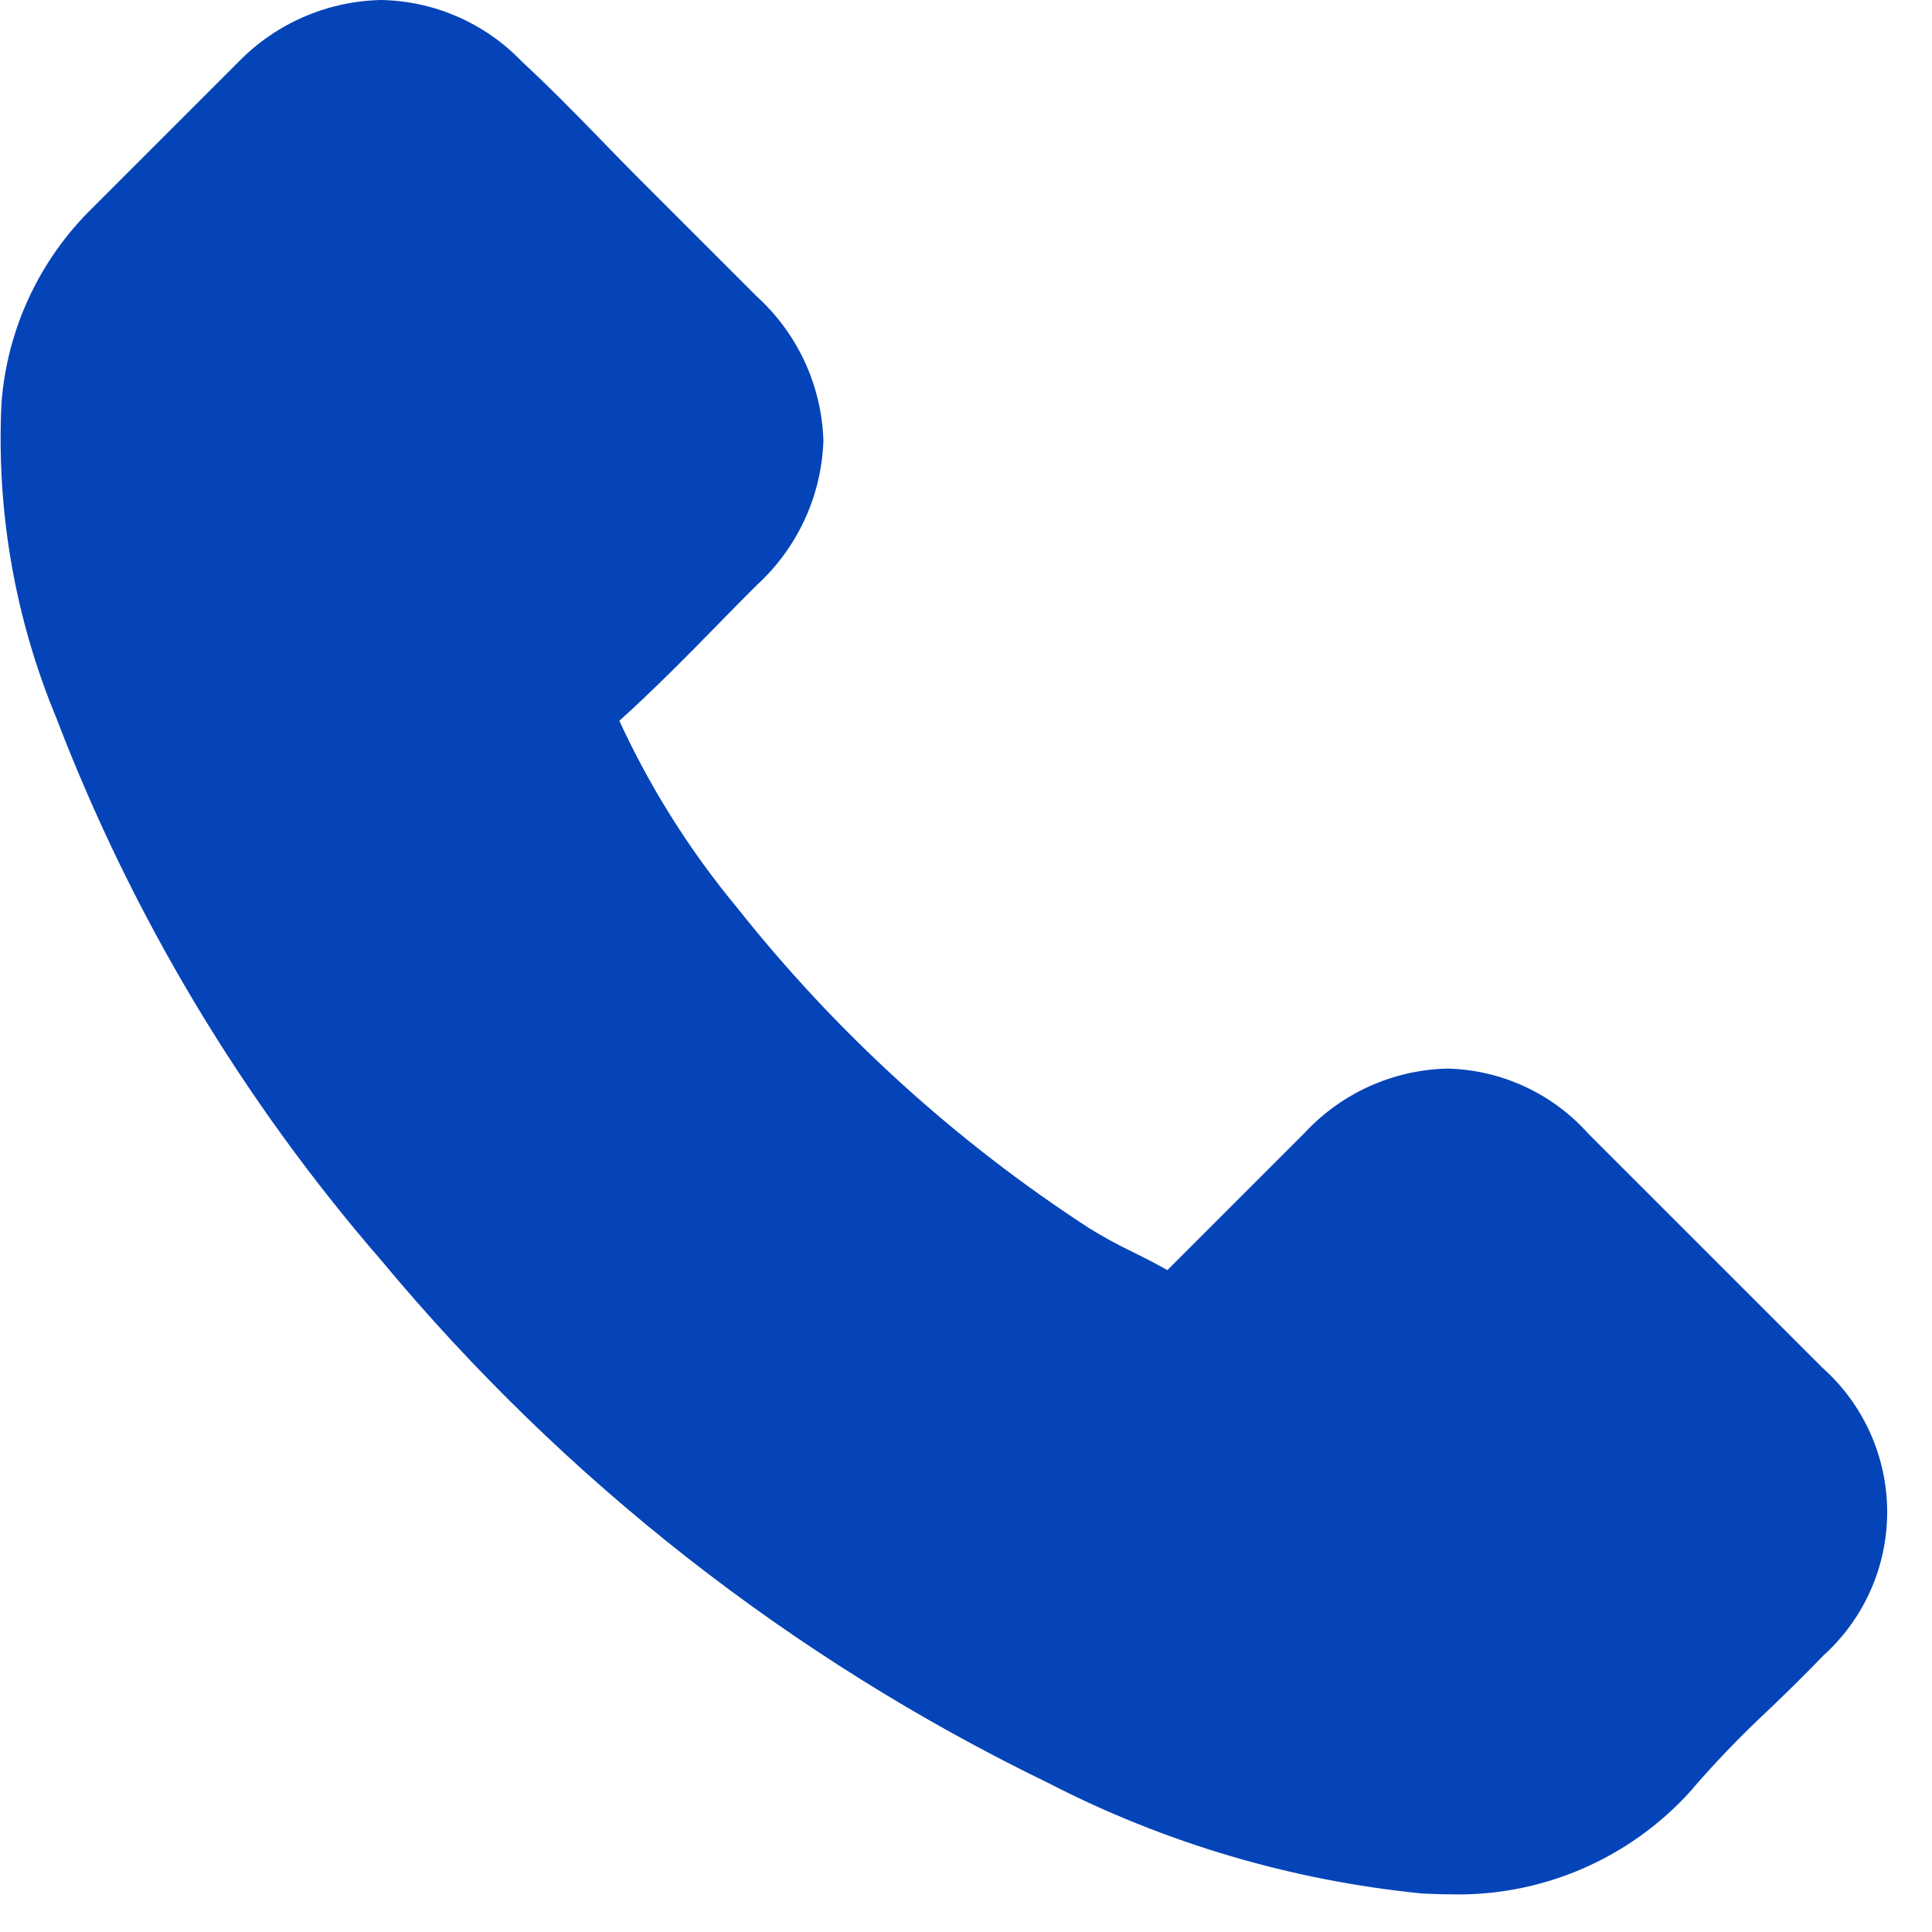 <?xml version="1.0" encoding="UTF-8" standalone="no"?>
<!DOCTYPE svg PUBLIC "-//W3C//DTD SVG 1.1//EN" "http://www.w3.org/Graphics/SVG/1.1/DTD/svg11.dtd">
<svg width="100%" height="100%" viewBox="0 0 41 41" version="1.1" xmlns="http://www.w3.org/2000/svg" xmlns:xlink="http://www.w3.org/1999/xlink" xml:space="preserve" xmlns:serif="http://www.serif.com/" style="fill-rule:evenodd;clip-rule:evenodd;">
    <g id="telefono" transform="matrix(1,0,0,1,-0.814,0.1)">
        <path id="Trazado_1077" d="M8.987,26.589C12.85,31.238 17.662,35.008 23.1,37.646C25.562,38.916 28.243,39.709 31,39.983C31.191,39.991 31.373,40 31.564,40C33.493,40.058 35.351,39.259 36.637,37.82C36.65,37.808 36.661,37.794 36.67,37.779C37.173,37.198 37.707,36.644 38.27,36.121C38.66,35.748 39.057,35.358 39.439,34.961C40.281,34.203 40.763,33.121 40.763,31.988C40.763,30.847 40.274,29.759 39.422,29L34.441,24.02C33.697,23.188 32.639,22.701 31.523,22.677C30.4,22.706 29.335,23.187 28.572,24.011L25.605,26.978C25.331,26.821 25.05,26.678 24.784,26.547C24.472,26.396 24.167,26.229 23.872,26.047C21.018,24.192 18.485,21.885 16.372,19.217C15.352,17.987 14.499,16.626 13.836,15.172C14.615,14.472 15.344,13.73 16.049,13.009C16.298,12.752 16.555,12.495 16.812,12.238C17.652,11.468 18.148,10.392 18.188,9.254C18.152,8.115 17.655,7.037 16.812,6.27L14.341,3.8C14.051,3.51 13.777,3.228 13.496,2.938C12.949,2.374 12.377,1.794 11.813,1.272C11.051,0.477 10.001,0.019 8.9,0C7.785,0.024 6.723,0.486 5.945,1.285L2.845,4.385C1.737,5.468 1.061,6.918 0.945,8.463C0.835,10.731 1.229,12.996 2.1,15.093C3.707,19.297 6.038,23.188 8.987,26.589Z" style="fill:rgb(5,68,184);fill-rule:nonzero;stroke:rgb(5,68,184);stroke-width:0.2px;"/>
    </g>
</svg>
